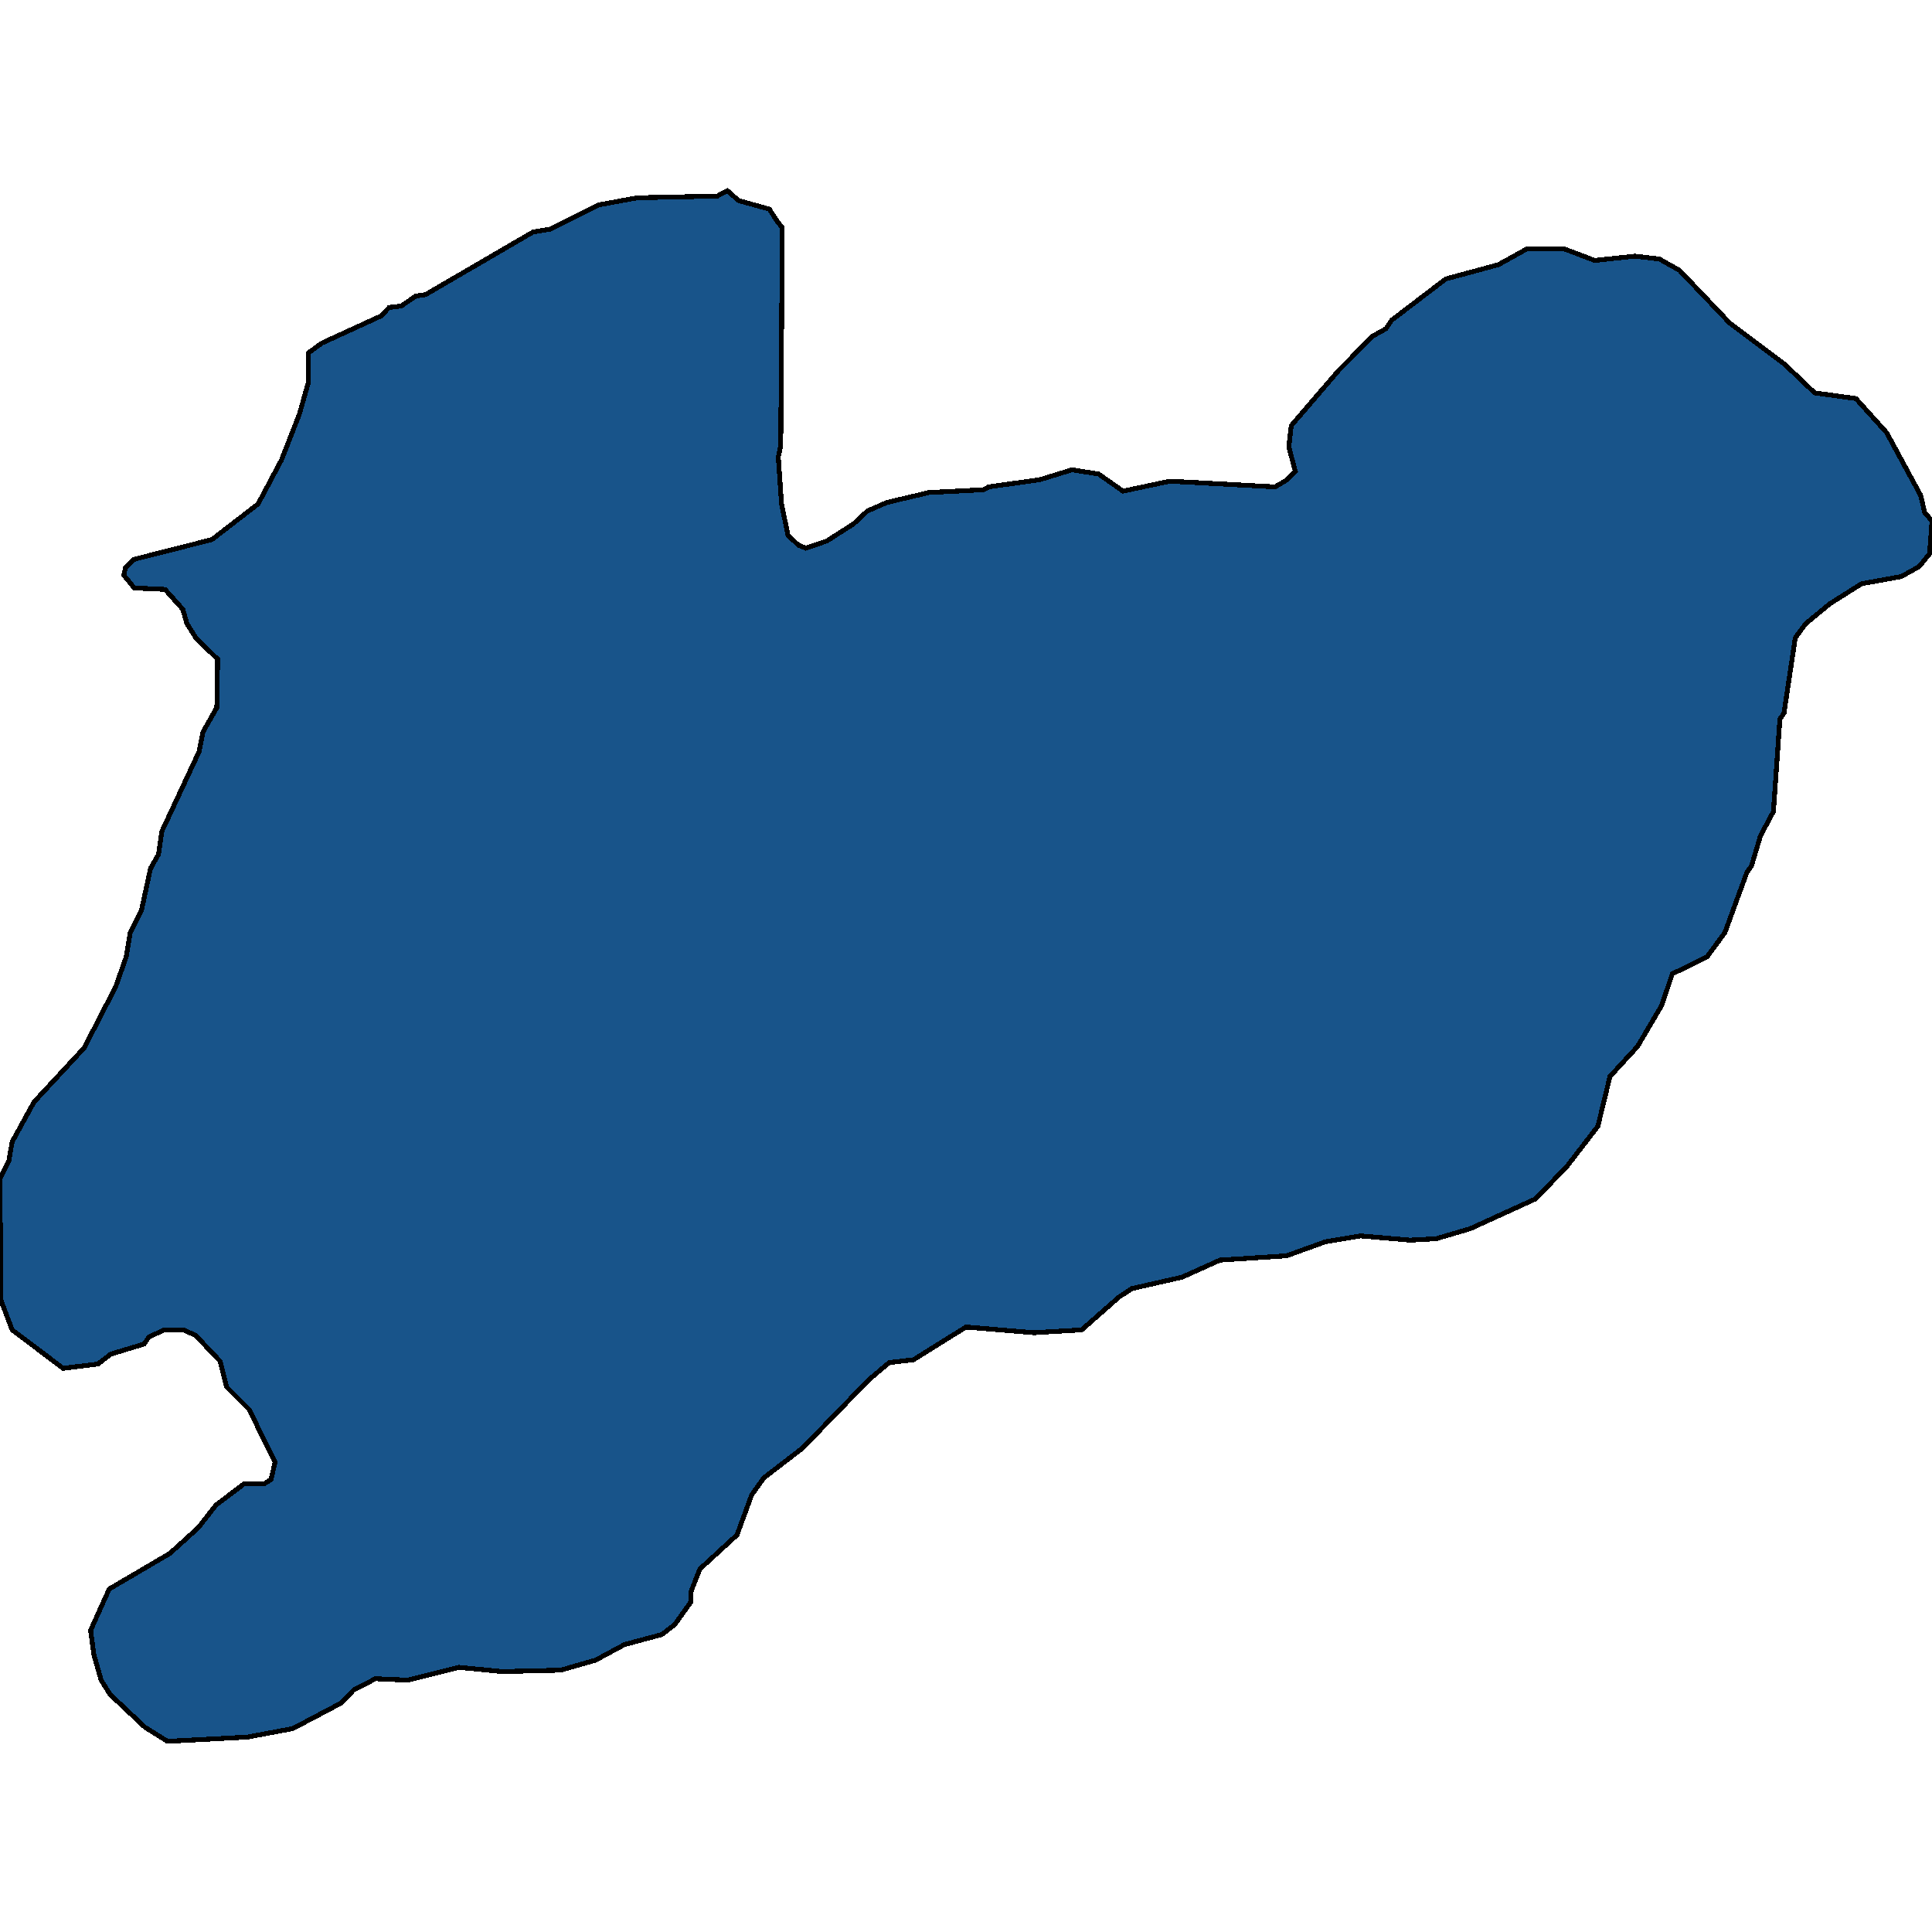 <svg xmlns="http://www.w3.org/2000/svg" width="400" height="400"><path style="stroke: black; fill: #18548a; shape-rendering: crispEdges; stroke-width: 1px;" d="M22.781,350.801L20.938,347.853L19.43,342.547L18.76,337.535L22.613,328.987L35.176,321.617L41.039,316.311L44.724,311.594L50.586,307.172L54.774,307.172L56.114,306.288L56.951,302.751L51.591,291.843L46.901,287.126L45.561,281.82L40.536,276.514L38.023,275.335L34.003,275.335L30.821,276.809L29.816,278.283L22.948,280.346L20.268,282.41L13.065,283.294L2.513,275.335L0.168,269.144L0,244.085L1.843,240.253L2.513,236.42L7.035,228.166L17.42,216.963L23.953,204.286L26.131,198.095L26.968,193.083L29.313,188.366L31.156,179.816L32.831,176.868L33.501,172.15L41.206,155.64L42.044,151.512L44.891,146.5L45.059,136.476L40.536,132.054L38.693,129.105L37.856,126.157L34.171,122.029L27.806,121.734L25.628,119.081L25.963,117.607L27.638,115.838L43.886,111.71L53.434,104.339L58.291,95.199L61.977,85.764L63.819,79.277L63.819,73.085L66.667,71.021L78.894,65.419L80.57,63.65L83.082,63.355L86.097,61.291L88.107,60.996L110.385,48.023L113.903,47.433L123.953,42.42L131.993,40.946L145.896,40.651L148.409,40.651L150.586,39.472L152.931,41.536L159.296,43.305L160.804,45.664L161.977,47.138L161.642,92.25L161.139,94.609L161.809,104.339L163.149,110.825L165.327,112.889L166.834,113.479L171.189,112.005L176.717,108.467L179.564,105.813L183.585,104.044L192.295,101.98L203.685,101.39L204.69,100.801L215.243,99.326L221.943,97.262L227.471,98.147L232.496,101.685L242.211,99.621L263.987,100.801L266.499,99.326L268.174,97.557L266.834,92.545L267.337,88.122L277.219,76.623L284.255,69.547L286.935,68.073L288.107,66.303L299.33,57.753L310.218,54.804L316.08,51.561L323.953,51.561L330.151,53.92L338.526,53.035L343.551,53.625L347.739,55.984L358.124,66.893L369.514,75.444L375.712,81.341L384.255,82.52L390.62,89.597L397.655,102.57L398.492,106.108L400,107.877L399.497,114.658L397.32,117.312L393.635,119.376L385.427,120.85L378.894,124.977L373.869,129.105L371.692,132.054L369.347,147.68L368.509,148.859L367.169,168.023L364.489,173.035L362.647,179.226L361.642,180.7L357.119,193.083L353.434,198.095L346.231,201.633L344.054,208.119L339.028,216.668L333.333,222.859L330.821,233.178L324.456,241.432L317.923,248.213L304.355,254.404L297.32,256.467L291.96,256.762L281.742,255.878L274.539,257.057L266.332,260.005L252.596,260.889L244.724,264.427L234.338,266.785L231.658,268.554L223.953,275.335L214.07,275.924L200,274.745L189.112,281.525L184.087,282.115L179.899,285.652L166.164,299.803L158.124,305.993L155.611,309.531L152.596,317.785L144.891,324.86L143.049,329.576L143.049,331.64L139.698,336.356L137.018,338.42L129.313,340.483L123.283,343.726L116.08,345.789L104.02,346.084L94.975,345.2L84.422,347.853L77.722,347.558L73.199,349.916L70.687,352.569L60.637,357.875L51.256,359.644L34.673,360.528L29.983,357.581Z"></path></svg>